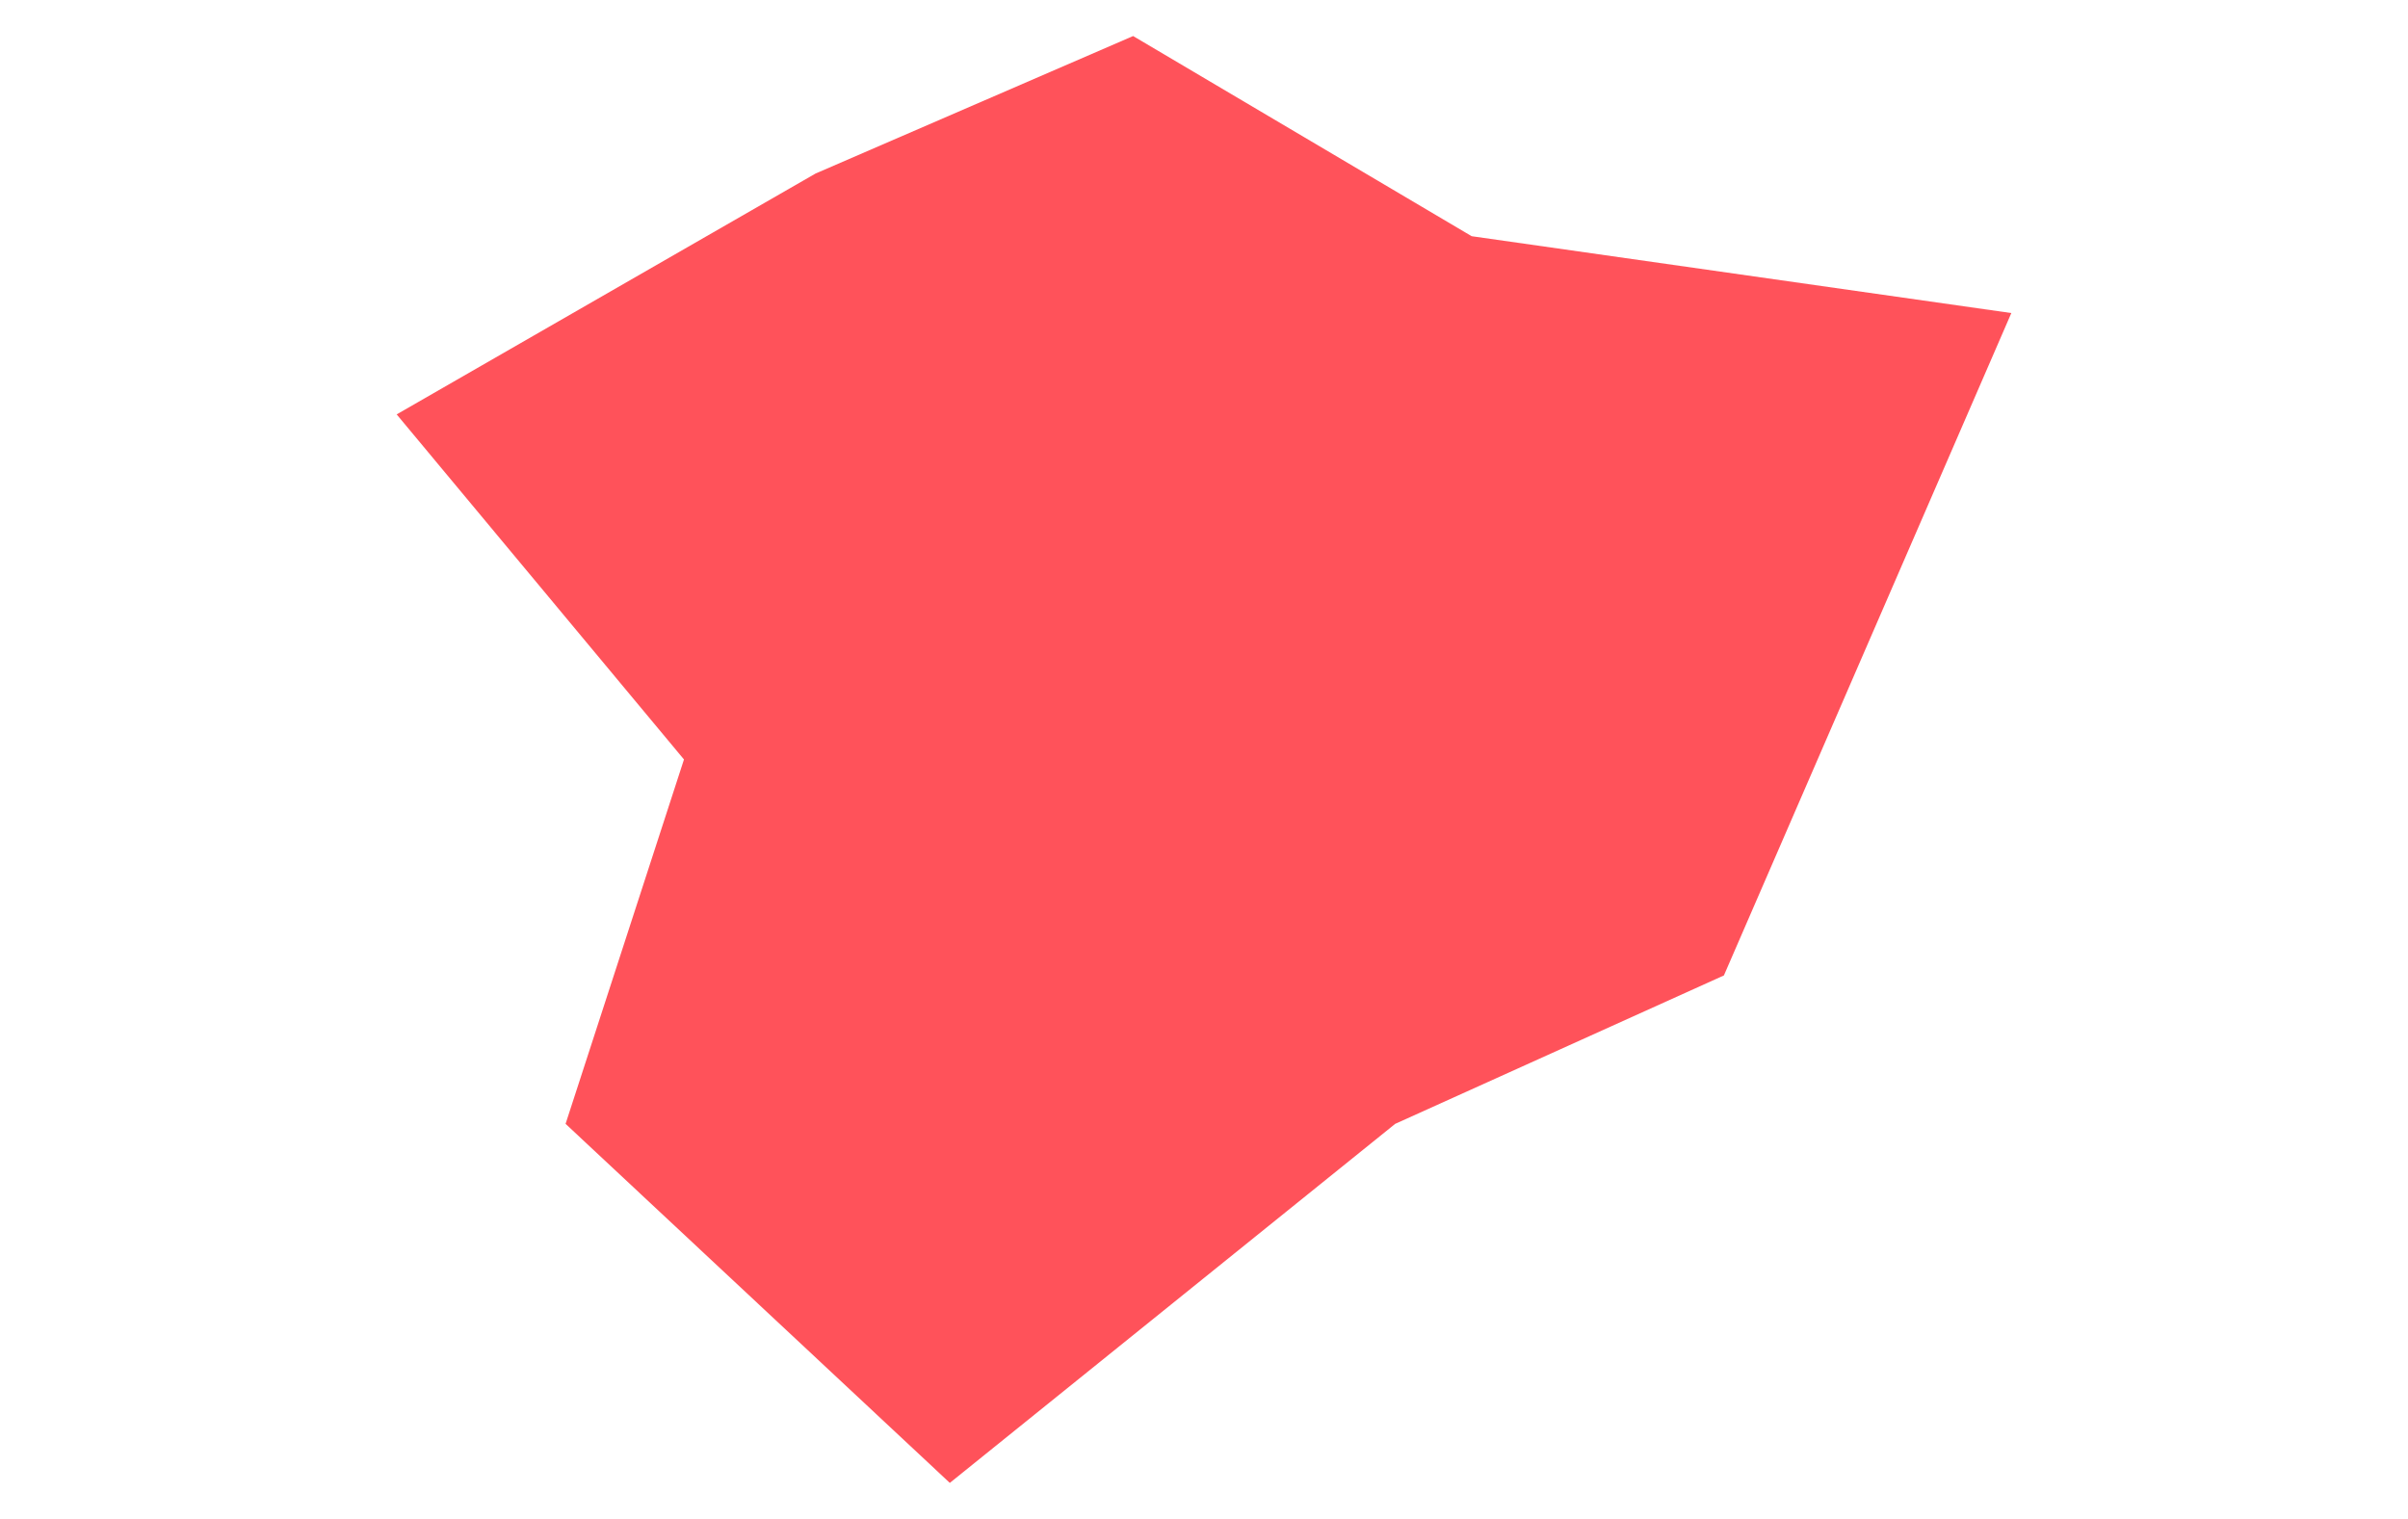 <?xml version="1.0" encoding="UTF-8"?> <svg xmlns="http://www.w3.org/2000/svg" id="c" viewBox="0 0 984.22 620.82"><defs><style>.d{fill:#ff525a;}</style></defs><polygon class="d" points="704.61 398.68 822.09 127.95 601.51 96.54 463.14 14.73 333.33 70.93 162.13 169.37 279.56 310.41 231.17 459.34 388.22 606.09 570.26 459.34 704.61 398.68"></polygon></svg> 